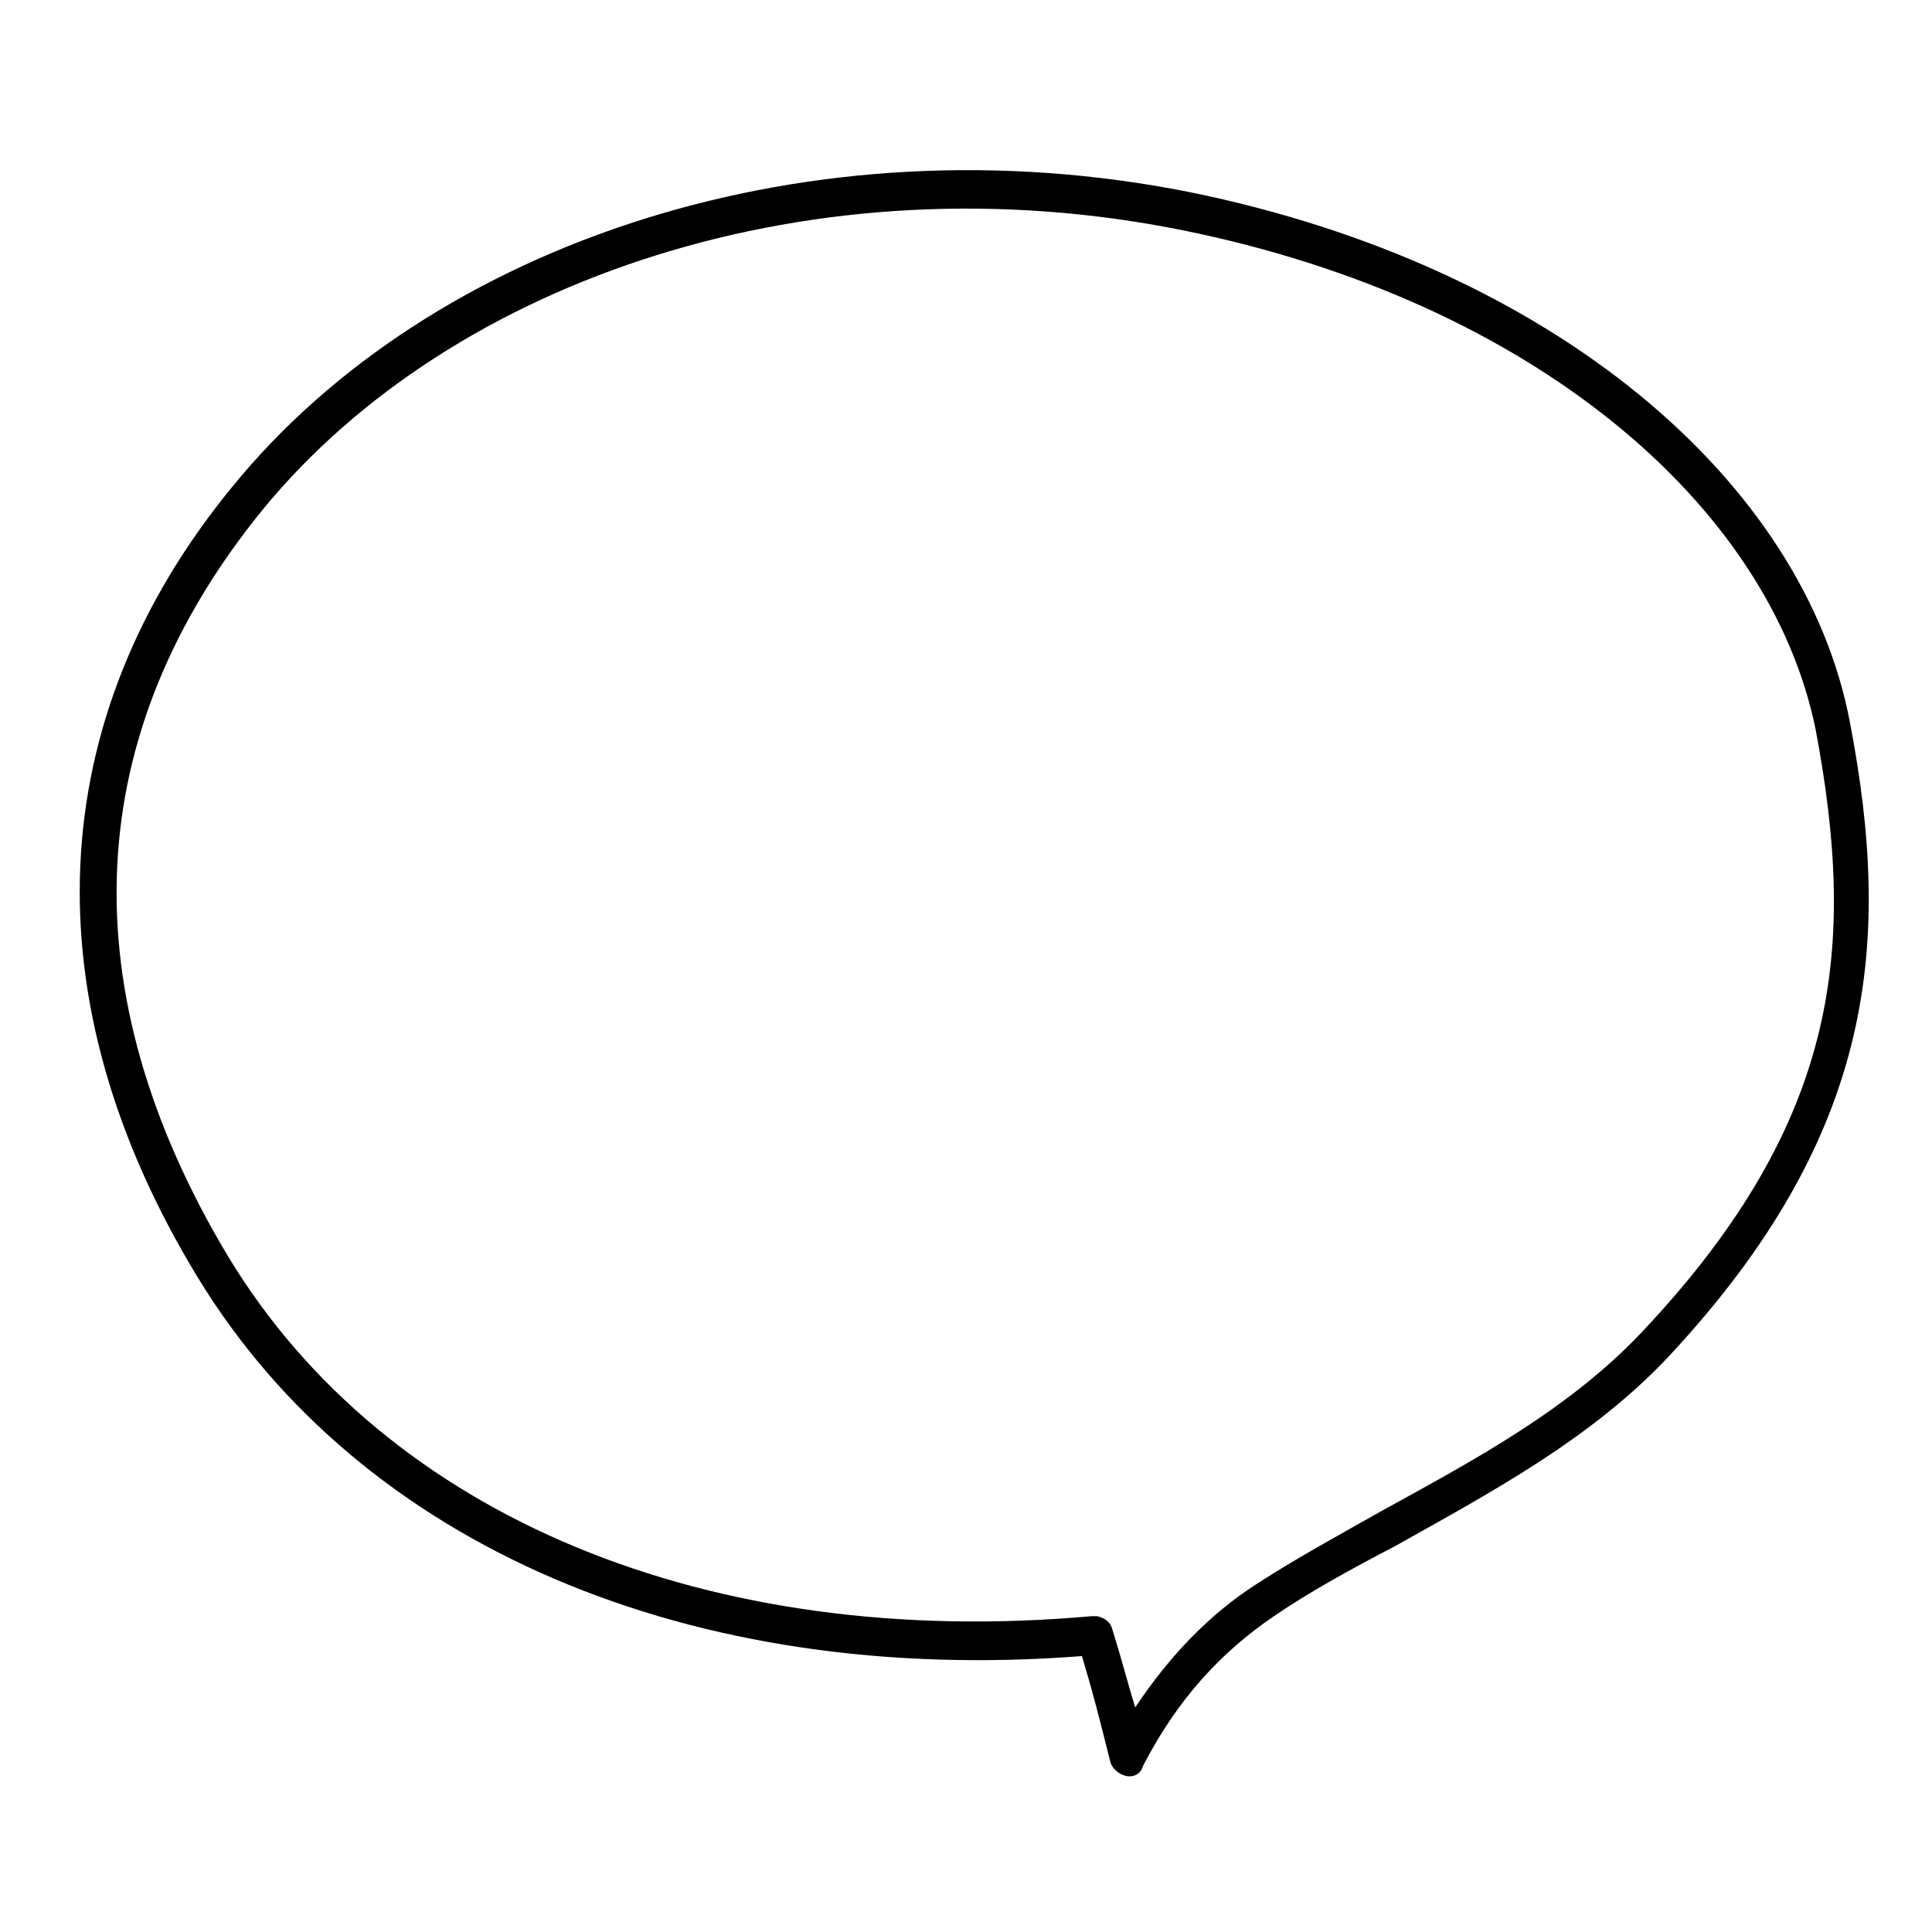 <?xml version="1.0" encoding="UTF-8"?>
<!-- Uploaded to: SVG Repo, www.svgrepo.com, Generator: SVG Repo Mixer Tools -->
<svg fill="#000000" width="800px" height="800px" version="1.1" viewBox="144 144 512 512" xmlns="http://www.w3.org/2000/svg">
 <path d="m442.32 614.62c-2.016-0.504-3.527-2.016-4.031-3.527-3.023-12.09-4.535-18.137-7.559-28.215-103.79 8.062-190.95-29.223-234.27-100.26-44.84-73.555-41.312-148.12 9.066-209.58 52.902-64.992 153.16-98.242 253.92-78.09 96.227 19.648 162.73 76.578 174.82 140.56 11.082 57.938 7.055 108.82-47.863 167.77-20.656 22.168-48.367 36.777-72.547 50.383-11.586 6.047-22.672 12.09-32.242 18.641-14.105 9.574-25.695 22.168-34.762 39.801-0.508 2.012-2.523 3.019-4.535 2.516zm-7.559-42.32c2.016 0.504 3.527 1.512 4.031 3.527 2.519 8.062 4.031 14.105 6.047 20.656 9.07-13.602 19.648-24.688 32.242-32.746 10.078-6.551 21.16-12.594 32.746-19.145 24.688-13.602 50.383-27.207 70.031-48.367 52.395-55.922 55.922-102.27 45.344-158.7-12.094-59.953-75.574-113.86-167.77-132.5-97.234-19.648-193.46 12.598-243.84 74.062-48.367 59.449-51.391 127.46-9.07 198 41.816 69.02 127.46 104.29 228.73 95.219h1.512z"/>
</svg>